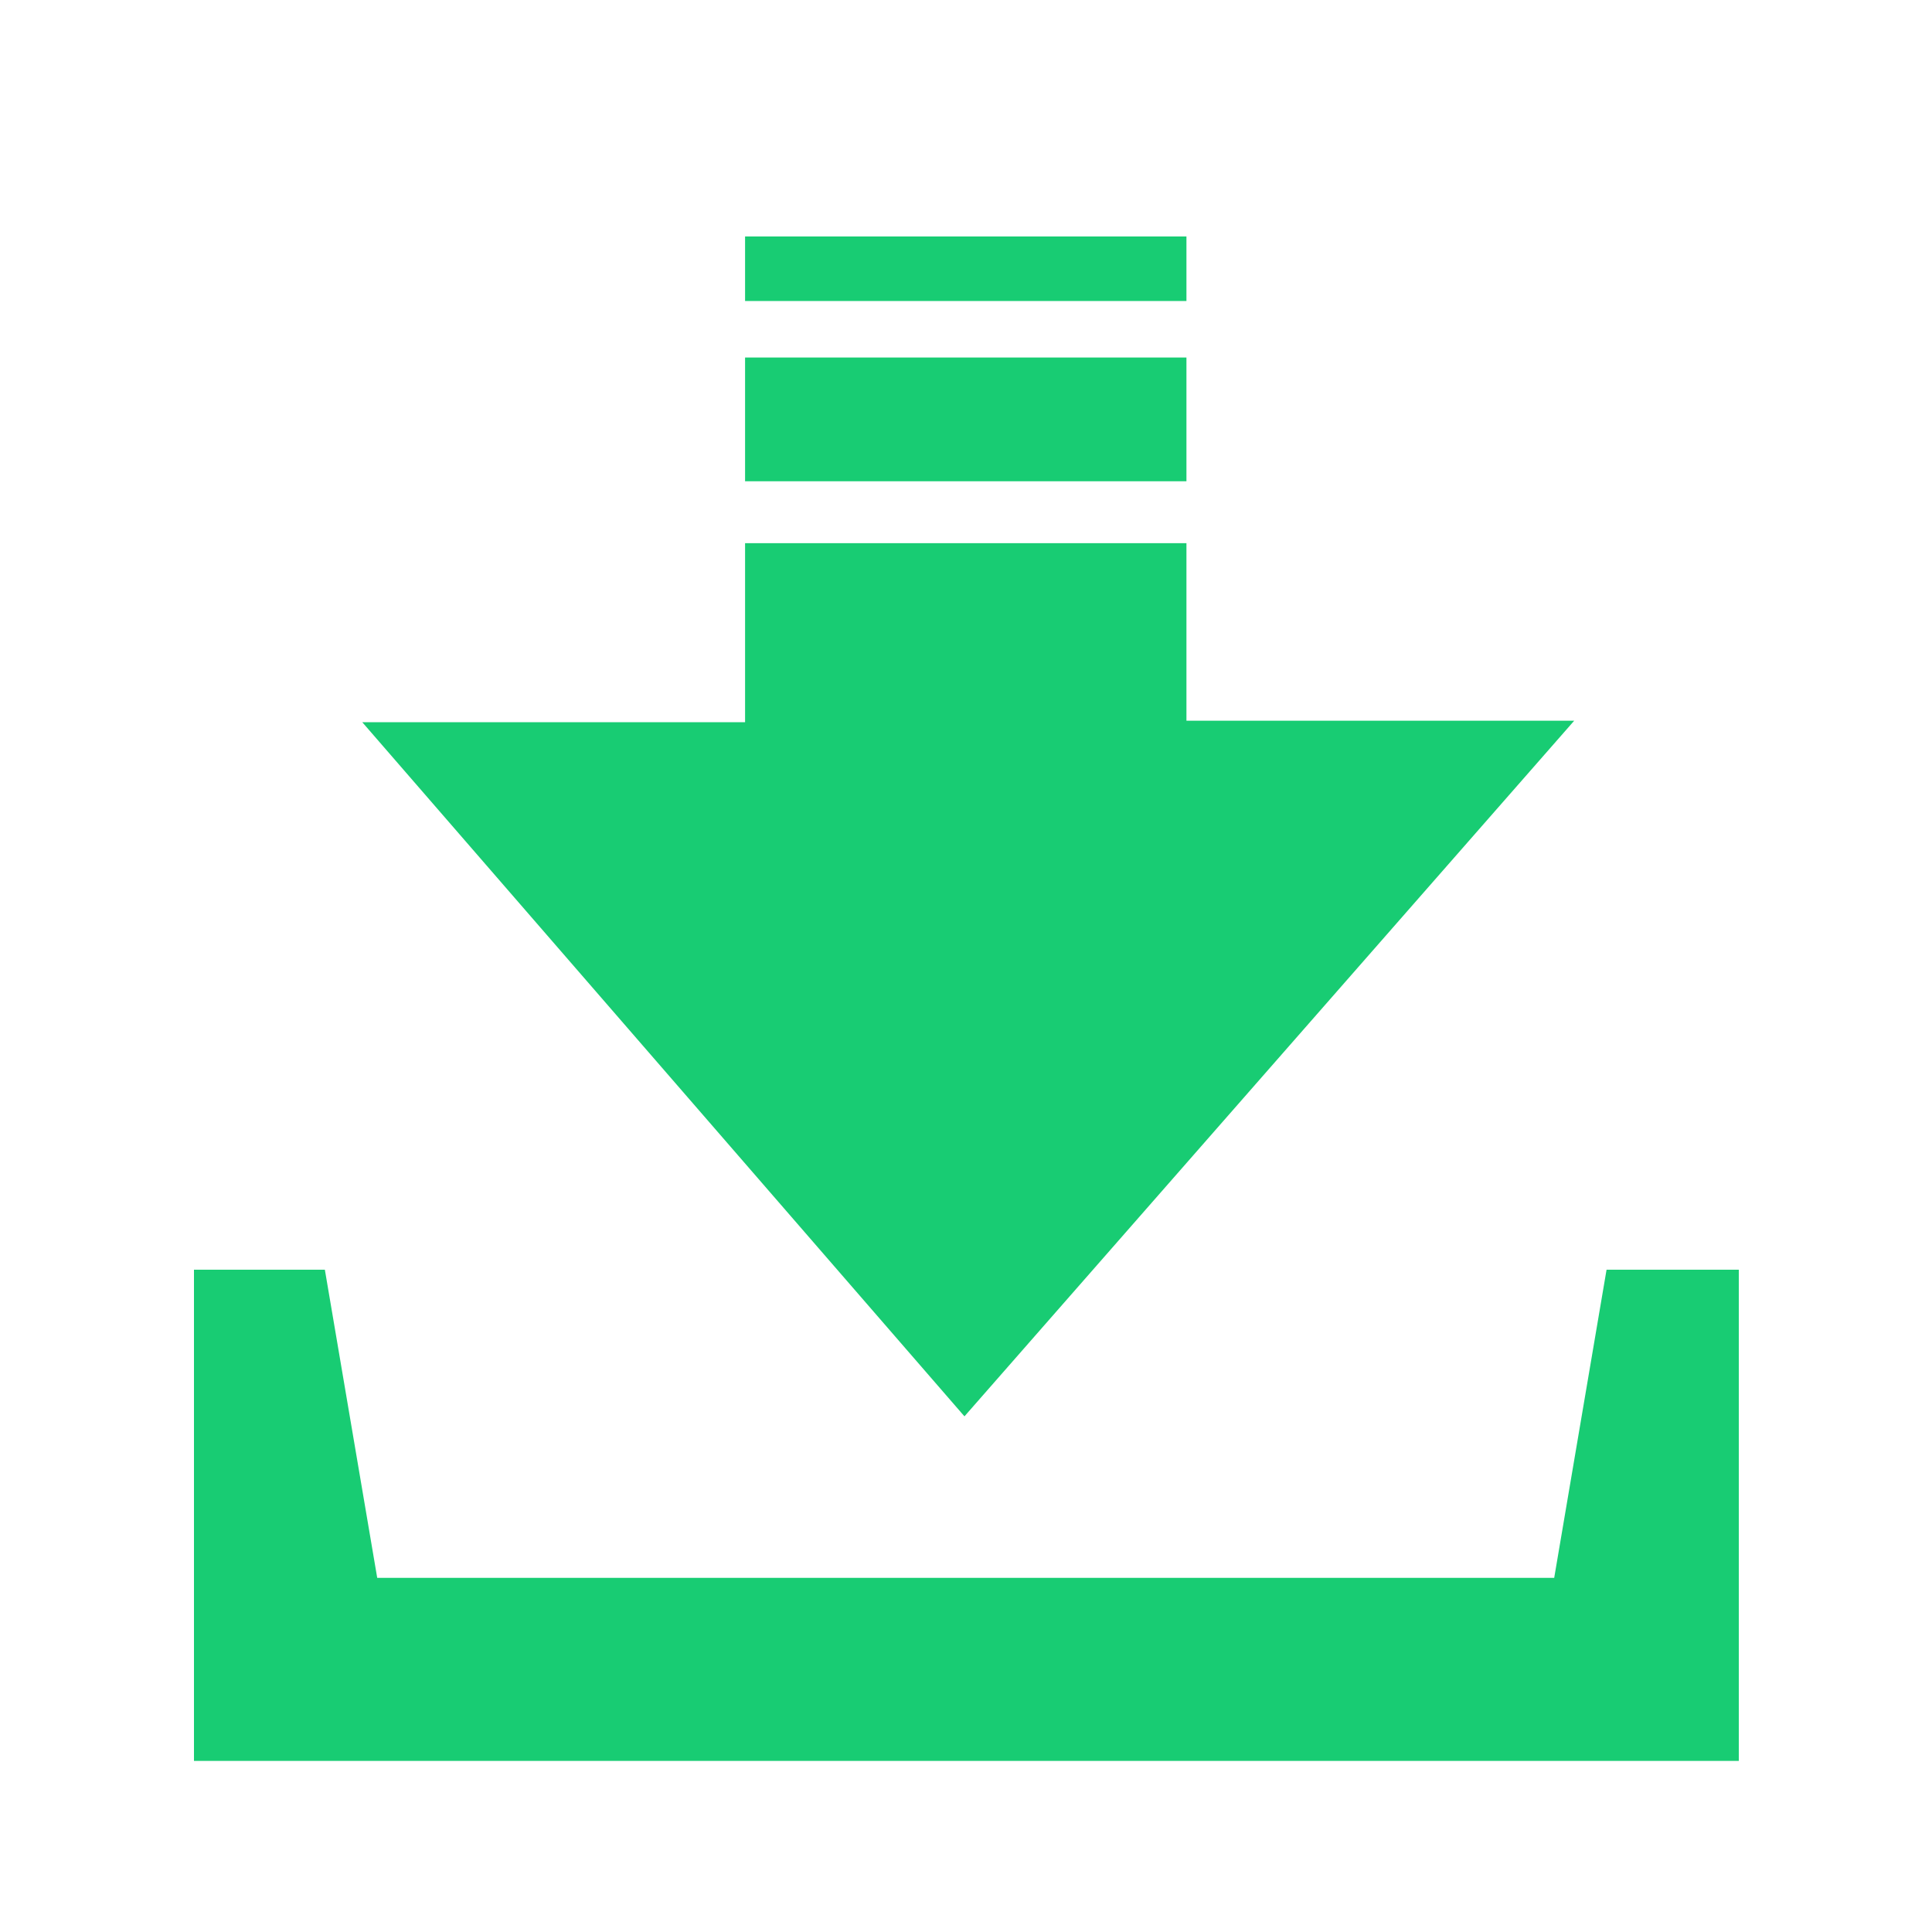 <svg xmlns="http://www.w3.org/2000/svg" xmlns:xlink="http://www.w3.org/1999/xlink" fill="none" version="1.1" width="20" height="20" viewBox="0 0 20 20"><defs><clipPath id="master_svg0_2_08840"><rect x="0" y="0" width="20" height="20" rx="0"/></clipPath></defs><g clip-path="url(#master_svg0_2_08840)"><g><path d="M7.713,3.701L12.282,3.701L12.282,4.982L7.713,4.982L7.713,3.701Z" fill="#18CC73" fill-opacity="1" style="mix-blend-mode:passthrough"/></g><g><path d="M7.713,2.448L12.282,2.448L12.282,3.116L7.713,3.116L7.713,2.448Z" fill="#18CC73" fill-opacity="1" style="mix-blend-mode:passthrough"/></g><g><path d="M16.631,13.144L16.089,16.334L3.905,16.334L3.363,13.144L2.008,13.144L2.008,18.229L18,18.229L18,13.144L16.631,13.144Z" fill="#18CC73" fill-opacity="1" style="mix-blend-mode:passthrough"/></g><g><path d="M16.296,7.461L12.282,7.461L12.282,5.623L7.713,5.623L7.713,7.476L3.75,7.476L9.984,14.662L16.296,7.461Z" fill="#18CC73" fill-opacity="1" style="mix-blend-mode:passthrough"/></g></g></svg>